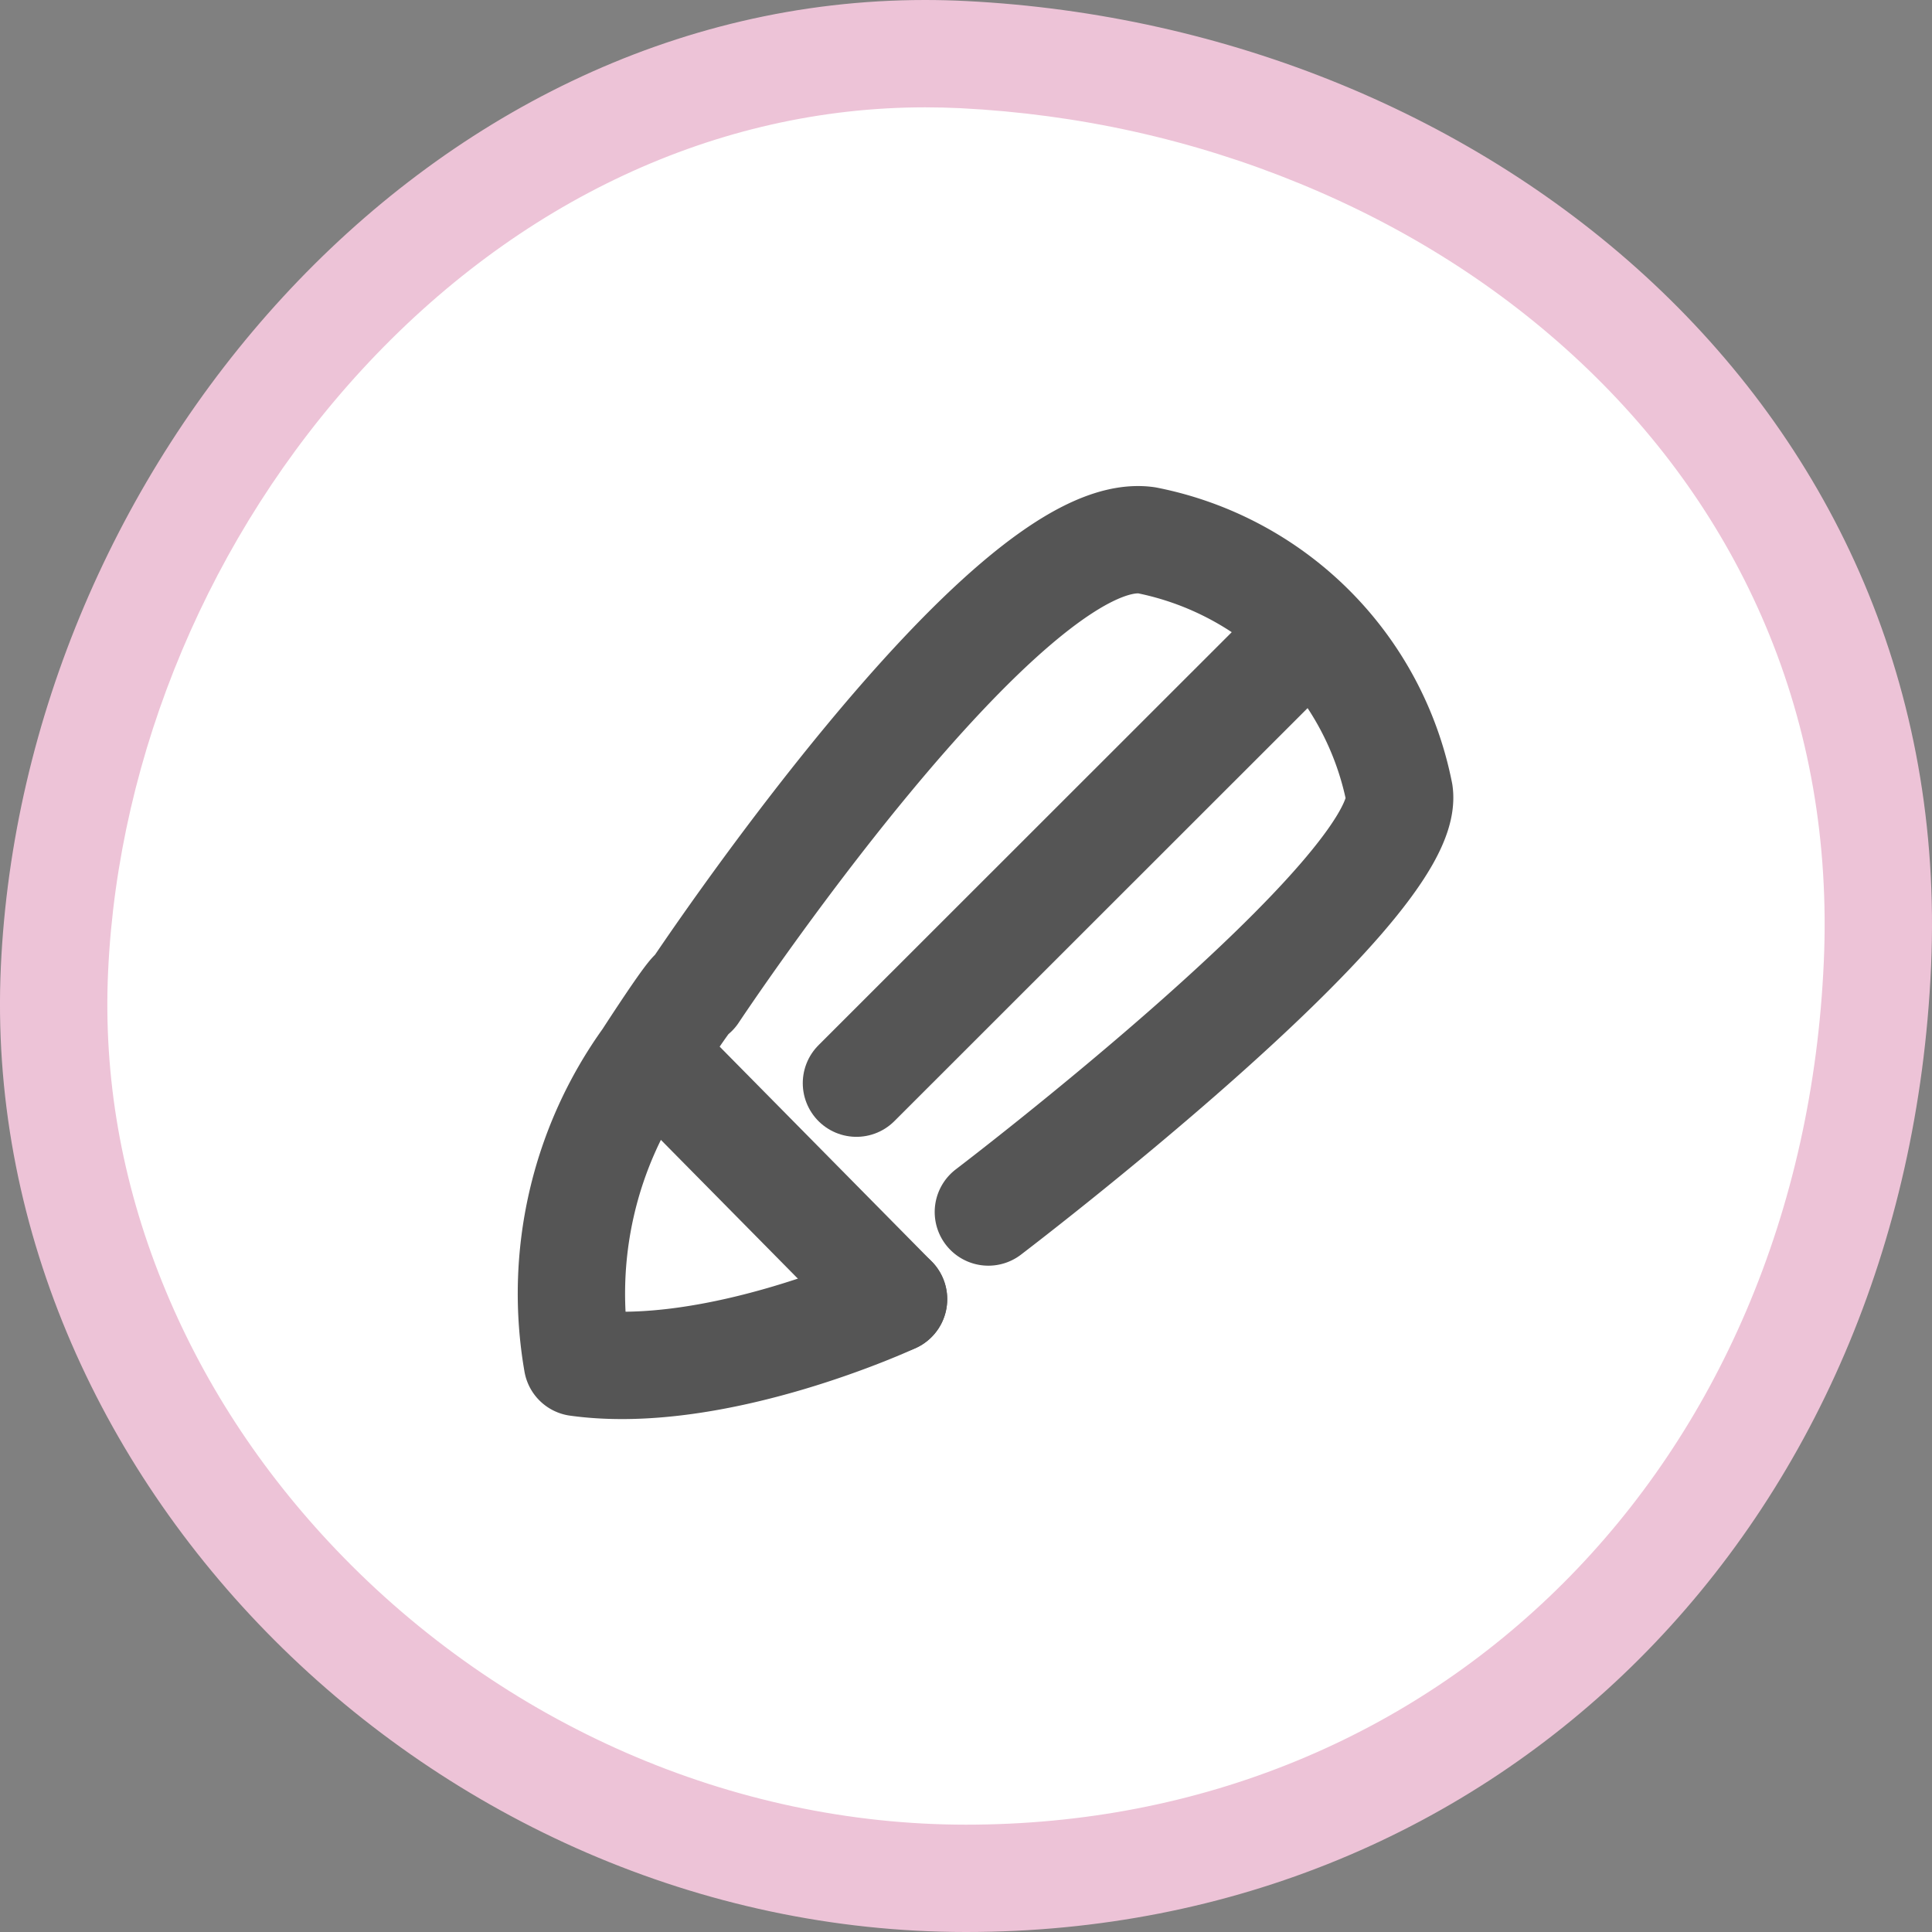 <svg xmlns="http://www.w3.org/2000/svg" width="45" height="45" viewBox="0 0 45 45">
  <rect x="0" y="0" width="45" height="45" fill="#808080" stroke="none"/>
  <g id="pencil" transform="translate(-198 -1294)">
    <g id="パス_45" data-name="パス 45" transform="translate(198.018 1294.021)" fill="#fff">
      <path d="M 22.481 43.729 C 16.705 43.729 11.03 41.255 6.911 36.942 C 5.028 34.97 3.576 32.736 2.597 30.303 C 1.583 27.783 1.13 25.174 1.251 22.548 C 1.499 17.179 3.773 11.784 7.49 7.745 C 11.358 3.543 16.344 1.229 21.529 1.229 C 21.824 1.229 22.123 1.236 22.418 1.251 C 25.306 1.397 28.103 2.018 30.733 3.098 C 33.356 4.176 35.681 5.657 37.644 7.5 C 39.665 9.397 41.215 11.601 42.251 14.051 C 43.351 16.652 43.842 19.473 43.711 22.435 C 43.165 34.774 34.236 43.729 22.481 43.729 Z" stroke="none"/>
      <path d="M 21.529 2.479 C 16.697 2.479 12.038 4.65 8.41 8.592 C 4.888 12.418 2.734 17.526 2.5 22.606 C 2.387 25.051 2.81 27.483 3.757 29.836 C 4.676 32.121 6.042 34.222 7.815 36.079 C 11.699 40.146 17.045 42.479 22.481 42.479 C 25.199 42.479 27.795 41.977 30.197 40.987 C 32.524 40.028 34.608 38.637 36.393 36.854 C 38.186 35.062 39.619 32.931 40.652 30.519 C 41.725 28.013 42.334 25.275 42.462 22.38 C 42.585 19.605 42.127 16.967 41.1 14.538 C 40.132 12.25 38.681 10.188 36.789 8.411 C 34.937 6.673 32.74 5.274 30.258 4.255 C 27.76 3.228 25.101 2.638 22.355 2.499 C 22.081 2.486 21.803 2.479 21.529 2.479 M 21.529 -0.021 C 21.845 -0.021 22.162 -0.013 22.481 0.003 C 34.649 0.616 45.537 9.456 44.96 22.491 C 44.383 35.526 34.896 44.979 22.481 44.979 C 10.066 44.979 -0.546 34.365 0.002 22.491 C 0.536 10.928 9.808 -0.021 21.529 -0.021 Z" stroke="none" fill="#edc3d7"/>
    </g>
    <g id="_700_pe_f" data-name="700_pe_f" transform="translate(208 1304)">
      <rect id="長方形_213" data-name="長方形 213" width="25" height="25" fill="none"/>
      <path id="パス_29" data-name="パス 29" d="M13.948,22.632S9.82,24.555,6.583,24.106A9.354,9.354,0,0,1,8.2,17.047c1.212-1.865,1.1-1.548,1.1-1.548S16.588,4.513,19.838,4.955a7.481,7.481,0,0,1,5.891,5.891c.3,2.247-9.573,9.755-9.573,9.755" transform="translate(-3.135 -2.371)" fill="none" stroke="#555" stroke-linecap="round" stroke-linejoin="round" stroke-width="2.5"/>
      <line id="線_63" data-name="線 63" x2="5.604" y2="5.677" transform="translate(5.208 14.583)" fill="none" stroke="#555" stroke-linecap="round" stroke-linejoin="round" stroke-width="2.5"/>
      <line id="線_64" data-name="線 64" x1="9.703" y2="9.698" transform="translate(9.948 5.531)" fill="none" stroke="#555" stroke-linecap="round" stroke-linejoin="round" stroke-width="2.5"/>
    </g>
  </g>
</svg>
